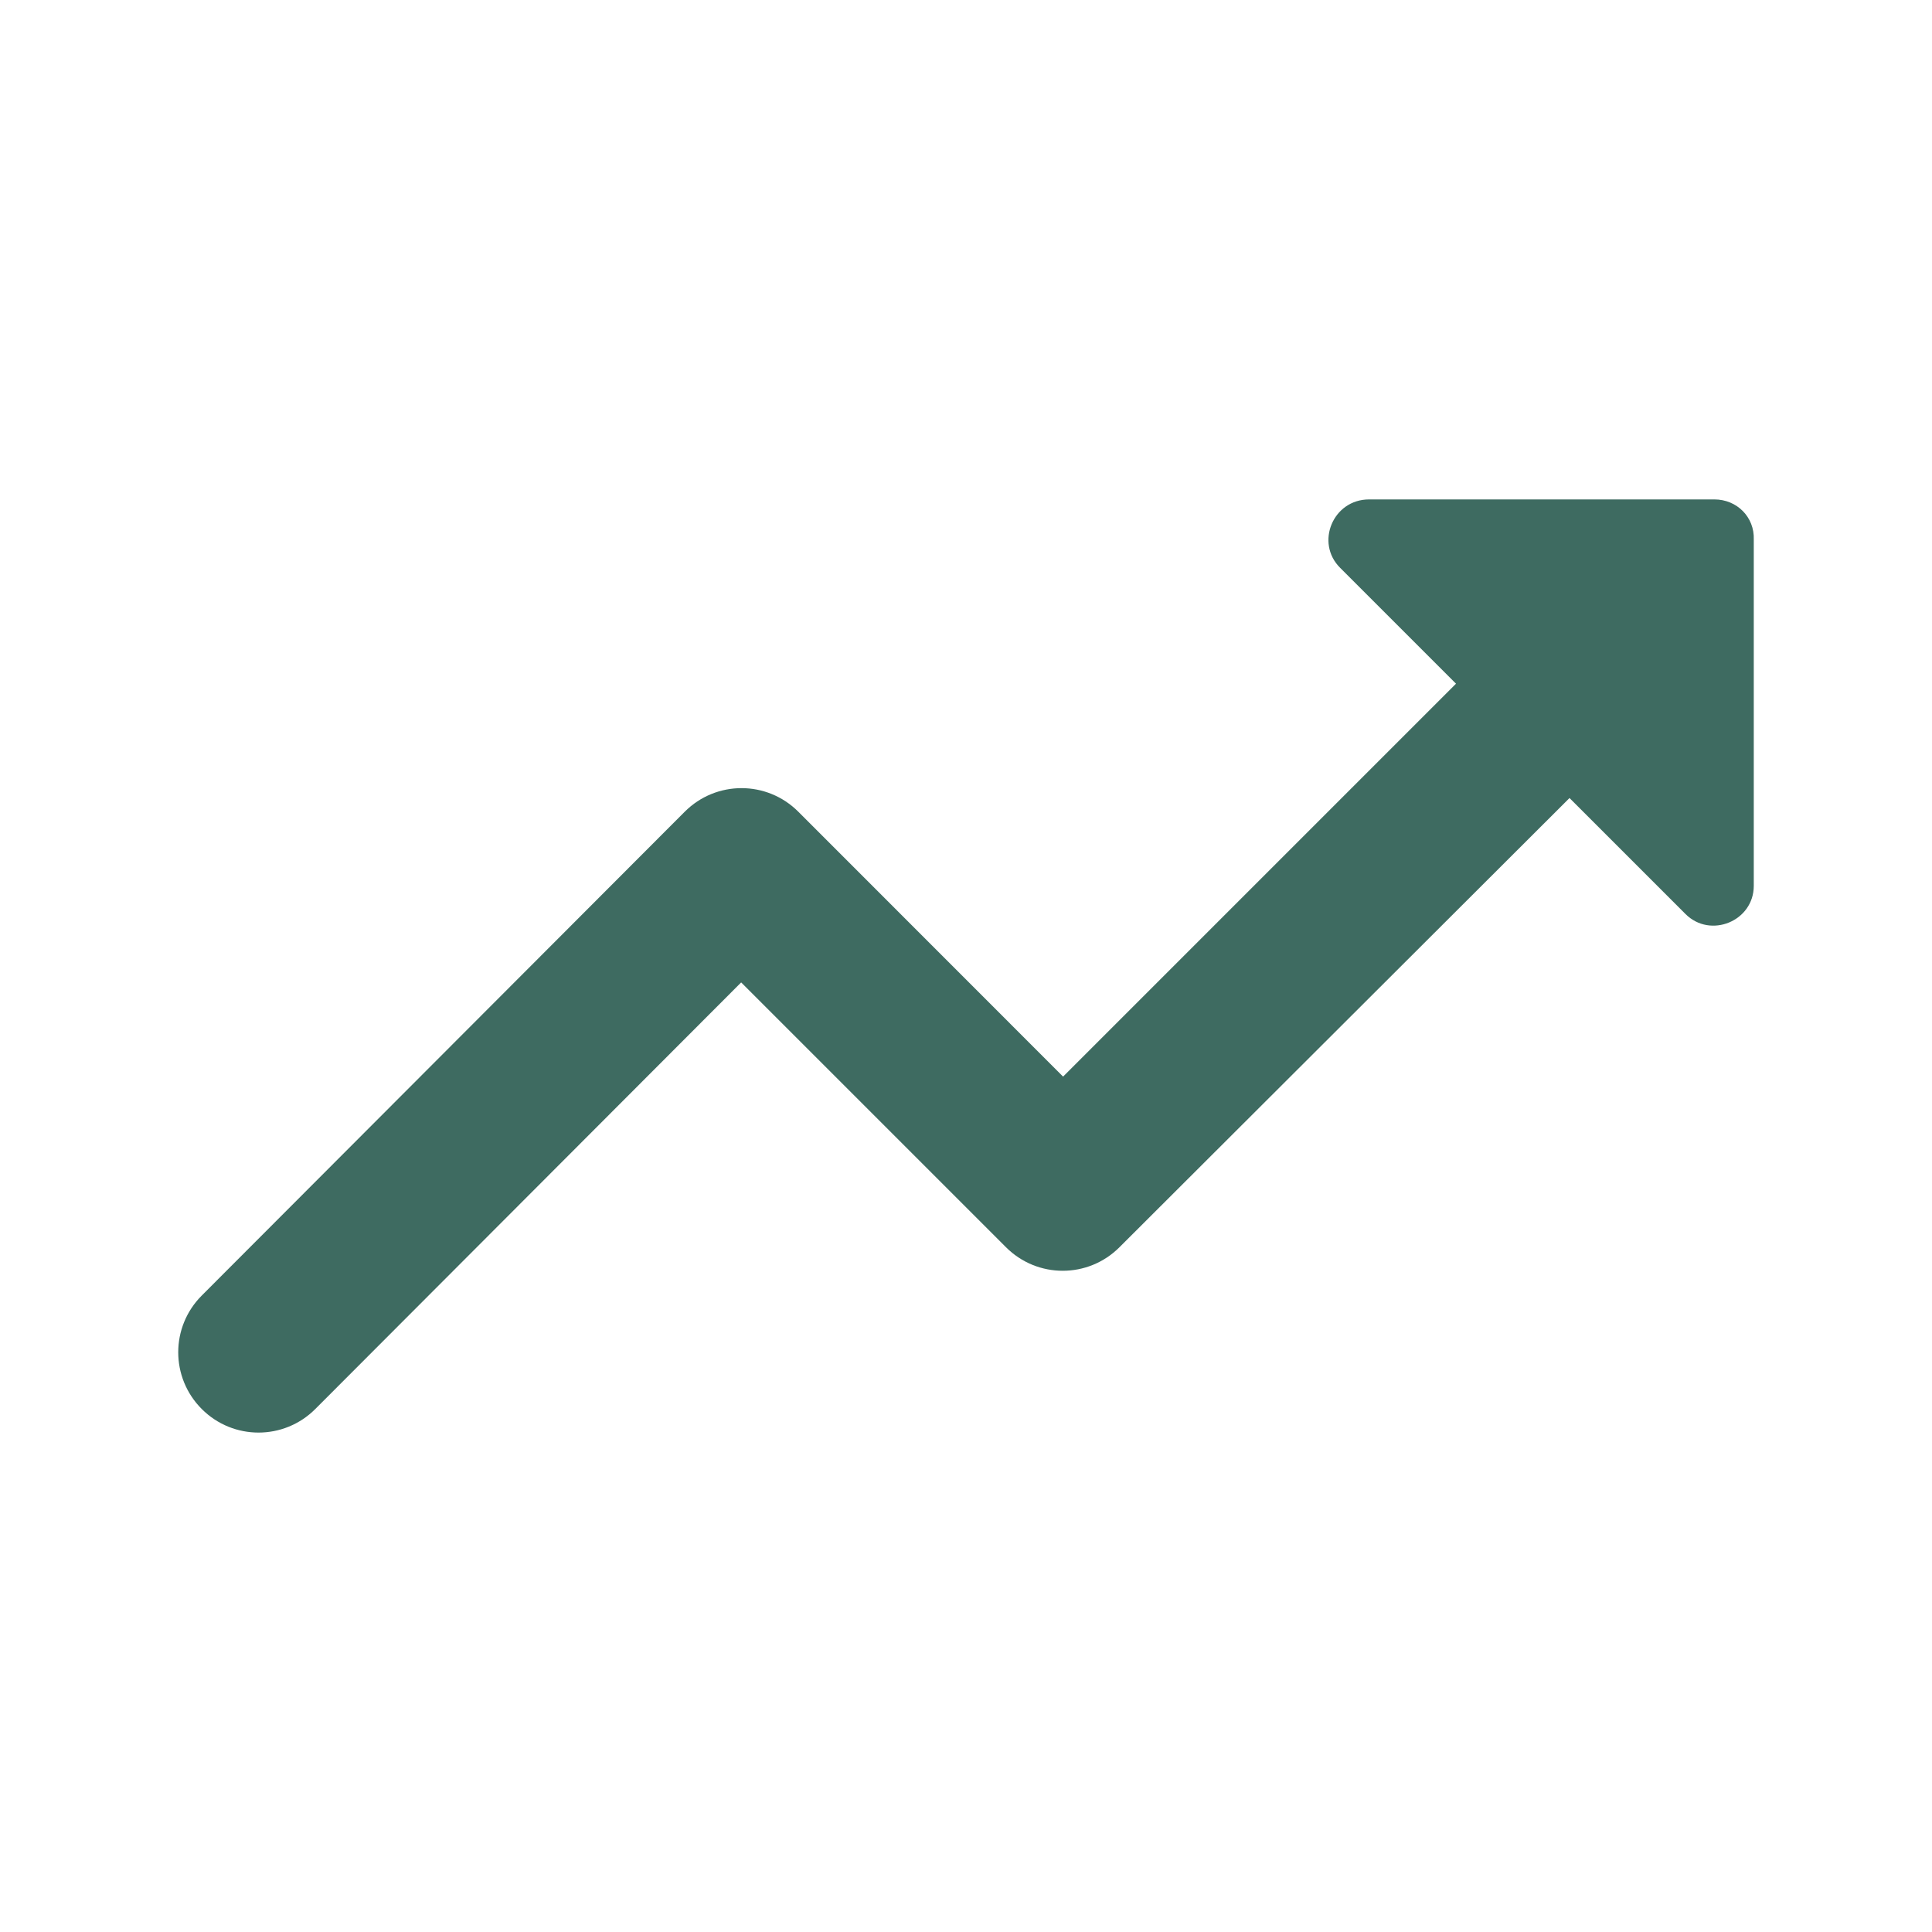 <svg width="16" height="16" viewBox="0 0 16 16" fill="none" xmlns="http://www.w3.org/2000/svg">
<path d="M11.098 4.702L12.058 5.662L8.804 8.916L6.611 6.722C6.351 6.462 5.931 6.462 5.671 6.722L1.671 10.729C1.411 10.989 1.411 11.409 1.671 11.669C1.931 11.929 2.351 11.929 2.611 11.669L6.138 8.136L8.331 10.329C8.591 10.589 9.011 10.589 9.271 10.329L12.998 6.609L13.958 7.569C14.164 7.776 14.524 7.629 14.524 7.336V4.469C14.531 4.282 14.384 4.136 14.198 4.136H11.338C11.038 4.136 10.891 4.496 11.098 4.702Z" fill="#3E6B61"/>
</svg>

